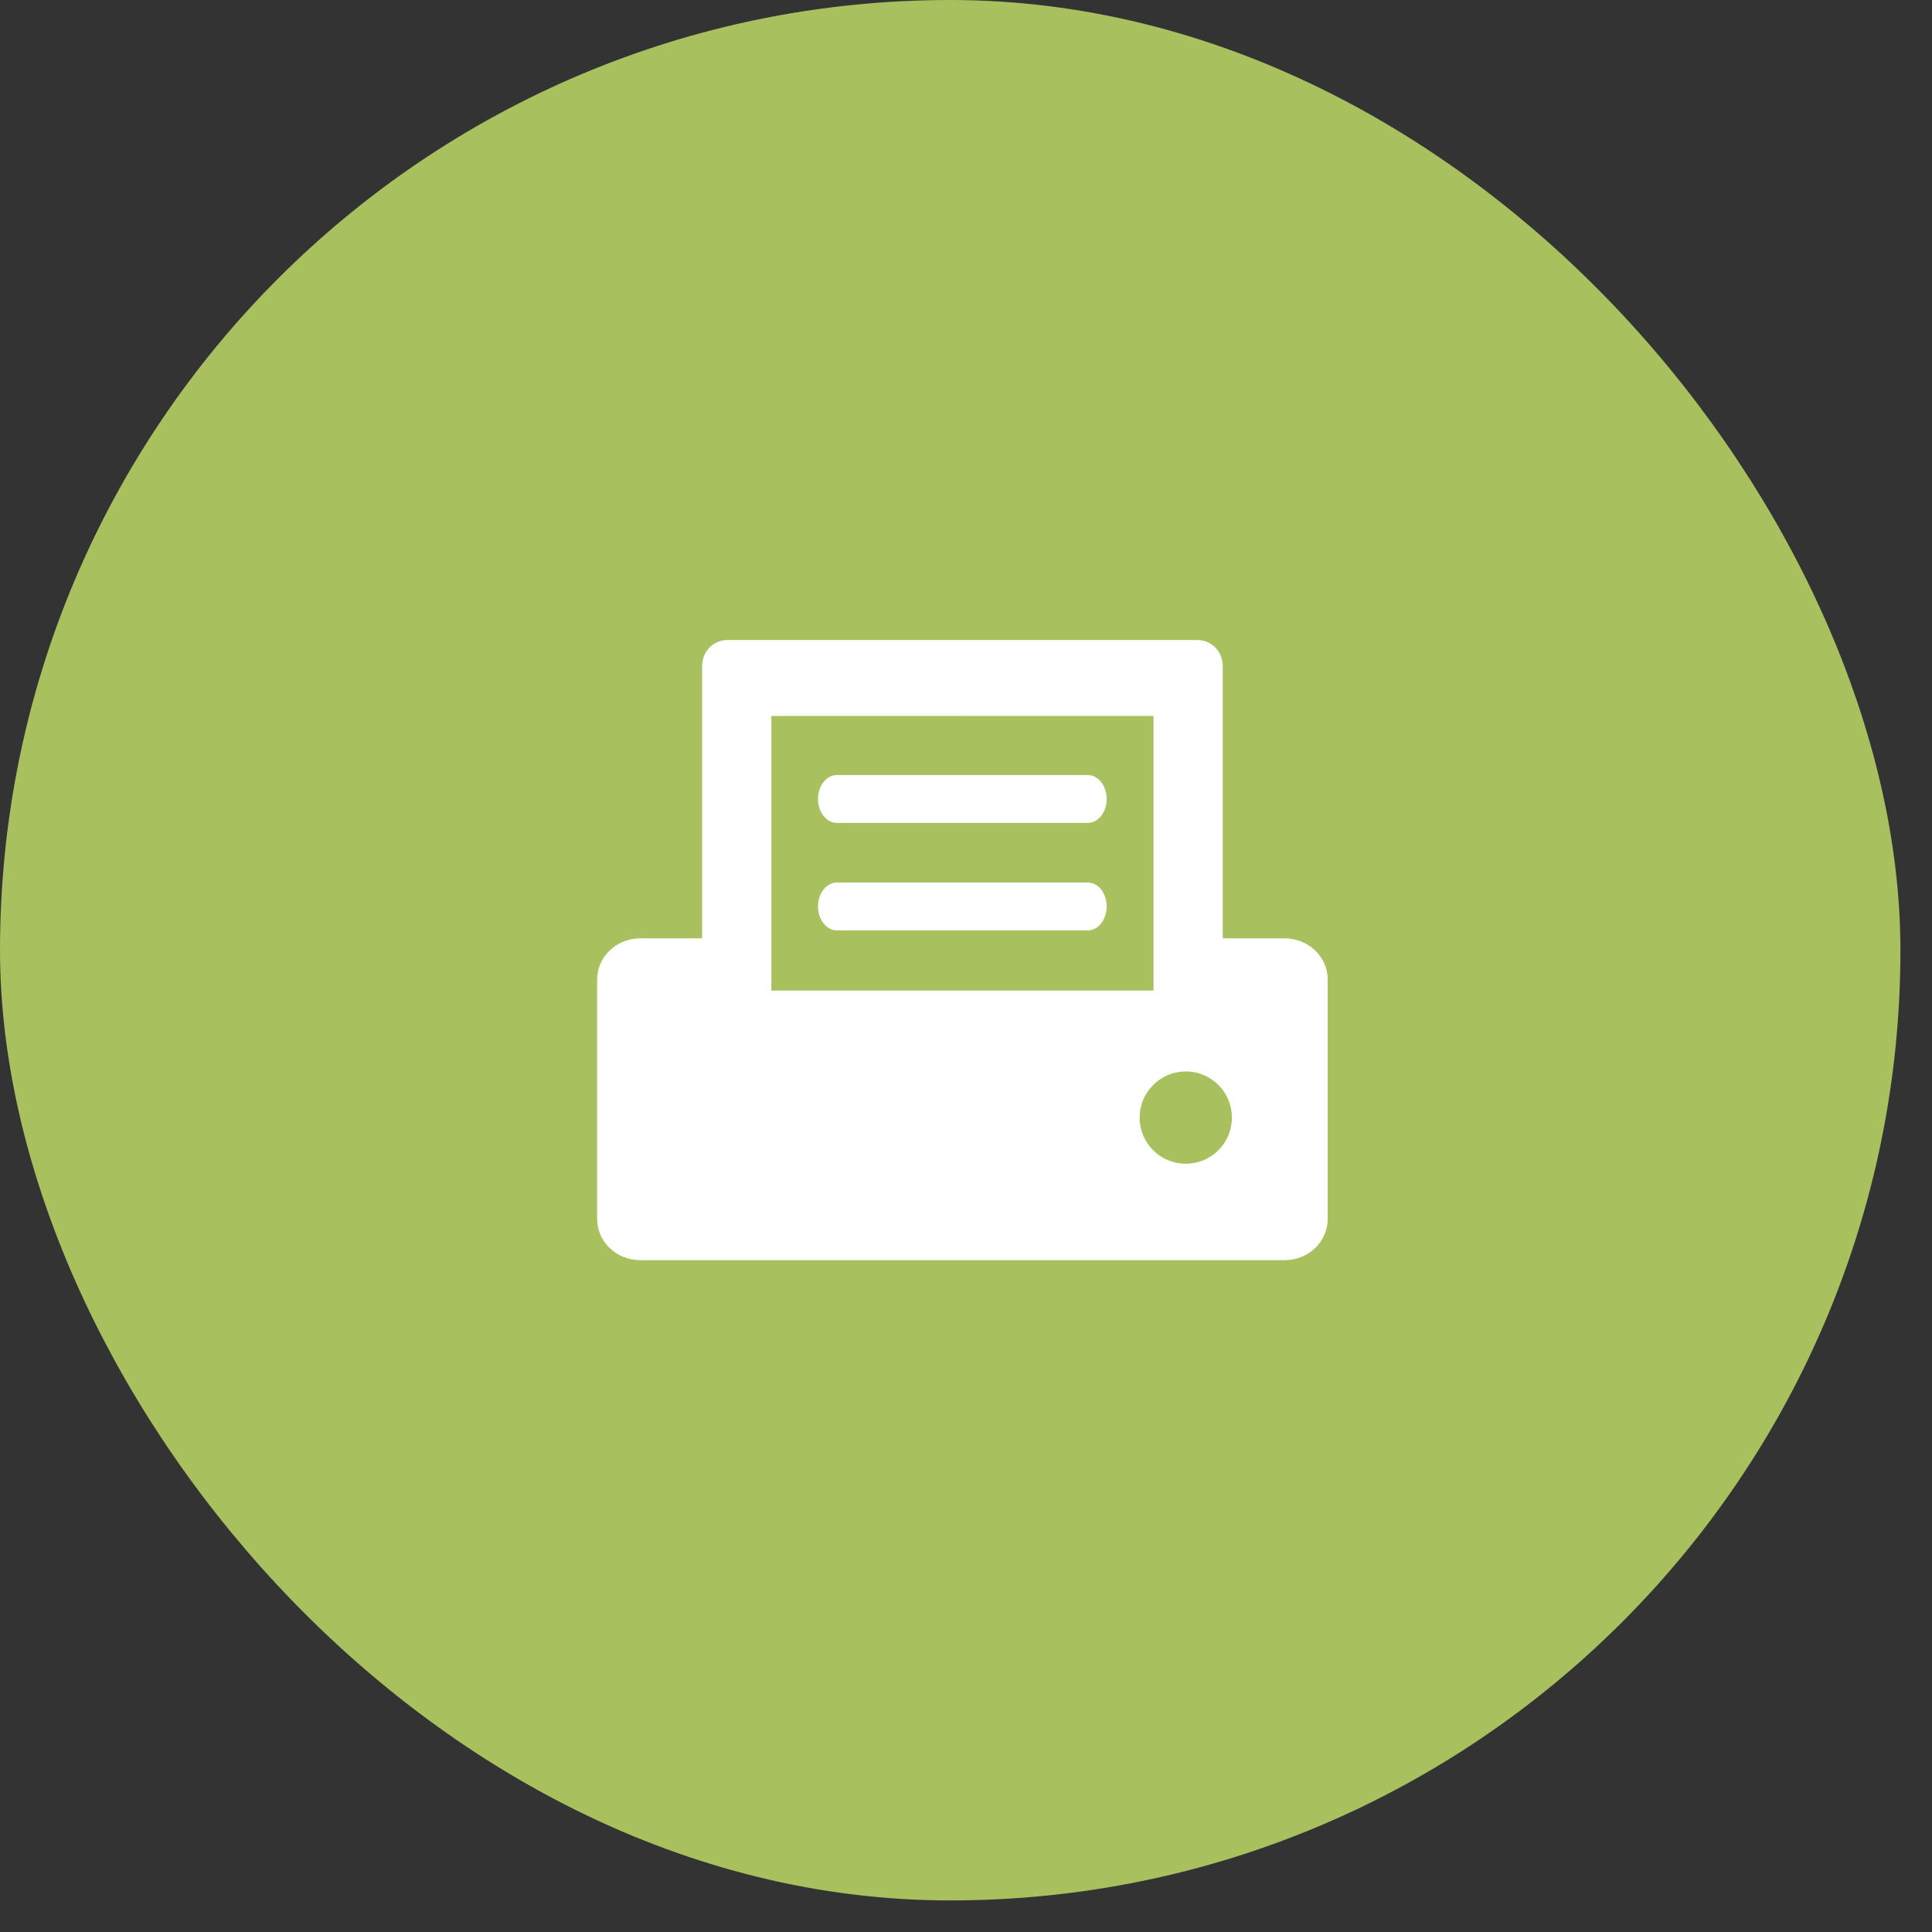 <svg xmlns="http://www.w3.org/2000/svg" width="41" height="41" viewBox="0 0 41 41" fill="none"><rect x="0" y="0" width="41" height="41" fill="#333333" stroke="none"/><rect x="0.672" y="0.672" width="38.986" height="38.986" rx="19.493" fill="#A8C05D"></rect><rect x="0.672" y="0.672" width="38.986" height="38.986" rx="19.493" stroke="#A8C05D" stroke-width="1.344"></rect><g clip-path="url(#clip0_2022_154)"><path fill-rule="evenodd" clip-rule="evenodd" d="M25.164 22.738C25.424 22.738 25.673 22.841 25.857 23.025C26.04 23.208 26.143 23.457 26.143 23.717C26.143 23.977 26.04 24.226 25.857 24.409C25.673 24.593 25.424 24.696 25.164 24.696C25.036 24.696 24.908 24.671 24.789 24.622C24.67 24.573 24.562 24.501 24.471 24.41C24.38 24.319 24.308 24.211 24.259 24.092C24.21 23.973 24.184 23.846 24.184 23.717C24.185 23.588 24.21 23.461 24.259 23.342C24.308 23.224 24.381 23.116 24.472 23.025C24.563 22.934 24.671 22.862 24.79 22.812C24.908 22.763 25.036 22.738 25.164 22.738ZM24.479 15.193V21.021L16.369 21.022V15.194L24.479 15.193ZM15.429 13.583C15.136 13.583 14.9 13.829 14.9 14.133V19.913H13.589C13.082 19.913 12.672 20.303 12.672 20.787V25.868C12.672 26.352 13.081 26.743 13.589 26.743H27.258C27.767 26.743 28.176 26.352 28.176 25.868V20.787C28.176 20.303 27.767 19.913 27.258 19.913H25.948V14.133C25.948 13.829 25.712 13.583 25.418 13.583H15.429Z" fill="white"></path><path fill-rule="evenodd" clip-rule="evenodd" d="M17.762 16.447H23.083C23.306 16.447 23.485 16.674 23.485 16.956C23.485 17.237 23.306 17.464 23.083 17.464H17.762C17.539 17.464 17.359 17.237 17.359 16.956C17.36 16.674 17.539 16.447 17.762 16.447ZM17.762 18.728H23.083C23.306 18.728 23.485 18.955 23.485 19.236C23.485 19.518 23.306 19.744 23.083 19.744H17.762C17.539 19.744 17.359 19.518 17.359 19.236C17.36 18.955 17.539 18.728 17.762 18.728Z" fill="white"></path></g><defs><clipPath id="clip0_2022_154"><rect width="16.296" height="16.296" fill="white" transform="translate(12.242 12.1)"></rect></clipPath></defs></svg>